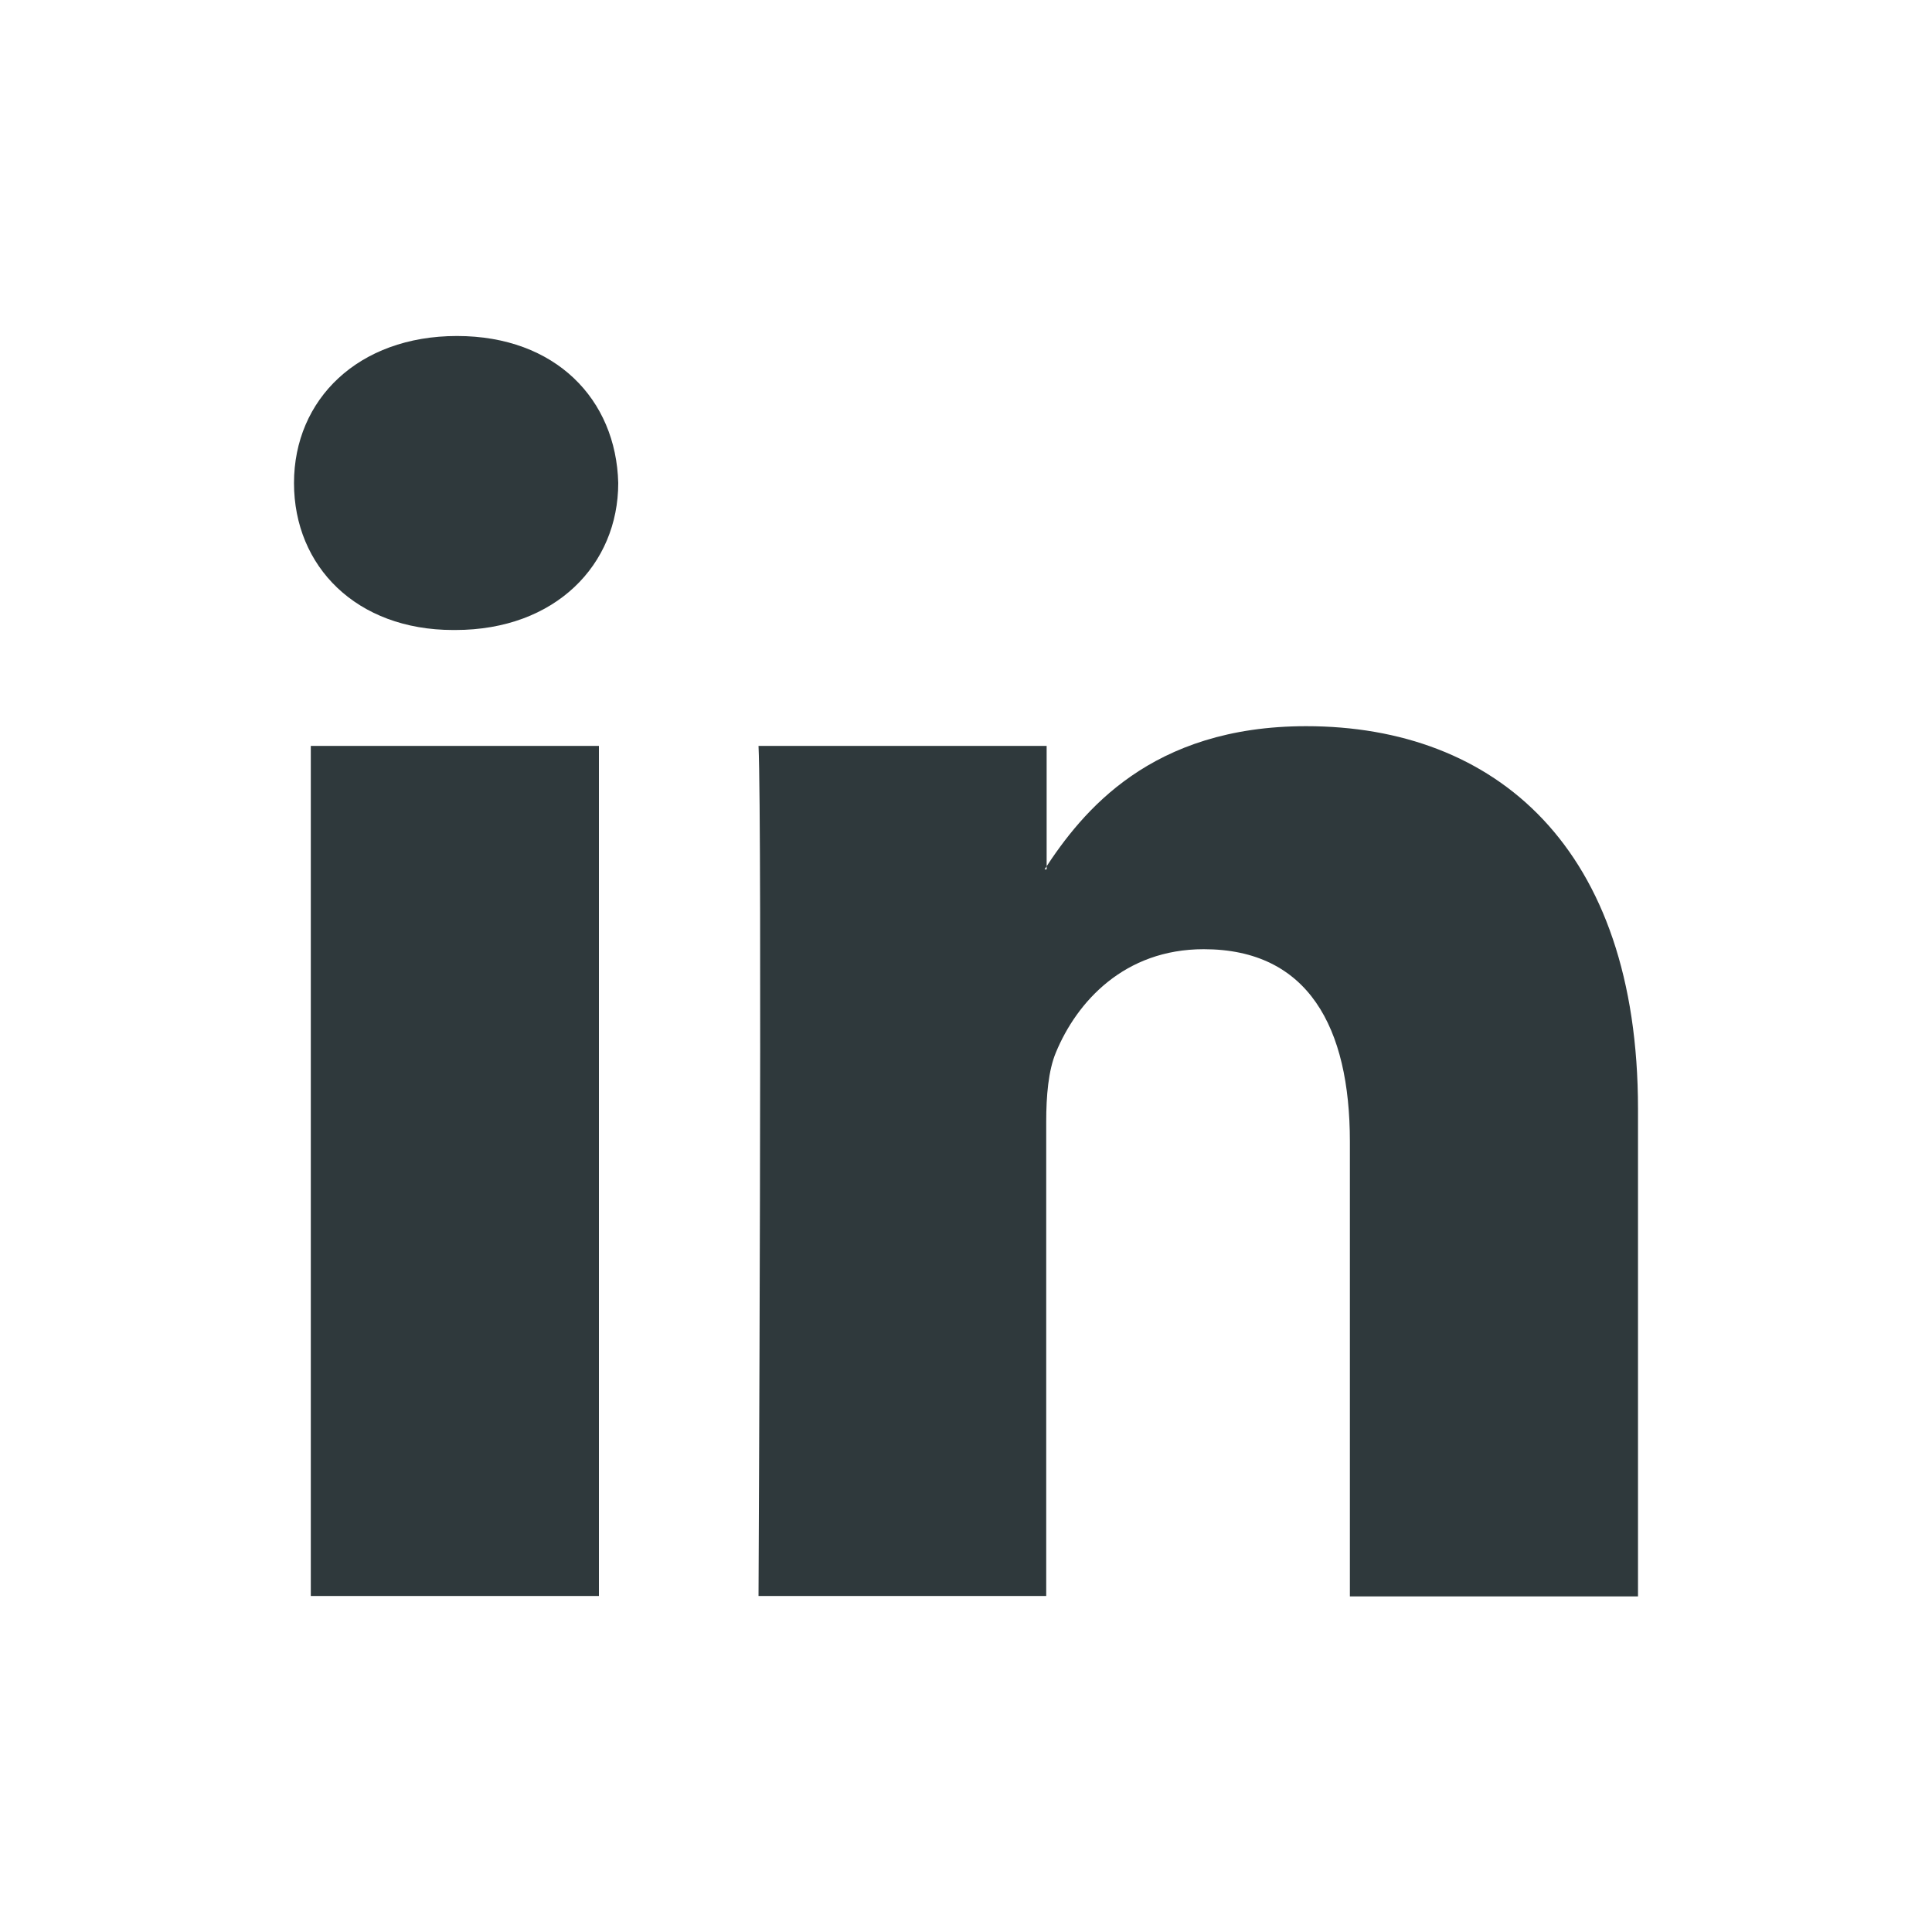 <?xml version="1.0" encoding="UTF-8"?><svg id="Layer_1" xmlns="http://www.w3.org/2000/svg" viewBox="0 0 46 46"><defs><style>.cls-1{fill:#fff;}.cls-2{fill:#2f393c;fill-rule:evenodd;}</style></defs><path class="cls-1" d="M0,0h46v46H0V0Z"/><g id="_x37_935ec95c421cee6d86eb22ecd125aef"><path class="cls-2" d="M14.26,38v-20.24h-6.86v20.24h6.86ZM10.84,15c2.39,0,3.88-1.56,3.88-3.5-.05-1.99-1.49-3.5-3.84-3.5-2.35,0-3.88,1.51-3.88,3.5s1.49,3.5,3.79,3.5h.05ZM18.06,38s.09-18.34,0-20.24h6.86v2.94h-.05c.9-1.38,2.53-3.41,6.23-3.41,4.51,0,7.9,2.89,7.9,9.11v11.61h-6.86v-10.83c0-2.72-.99-4.58-3.48-4.58-1.89,0-3.02,1.25-3.52,2.46-.18.43-.23,1.04-.23,1.64v11.3h-6.86Z"/></g></svg>